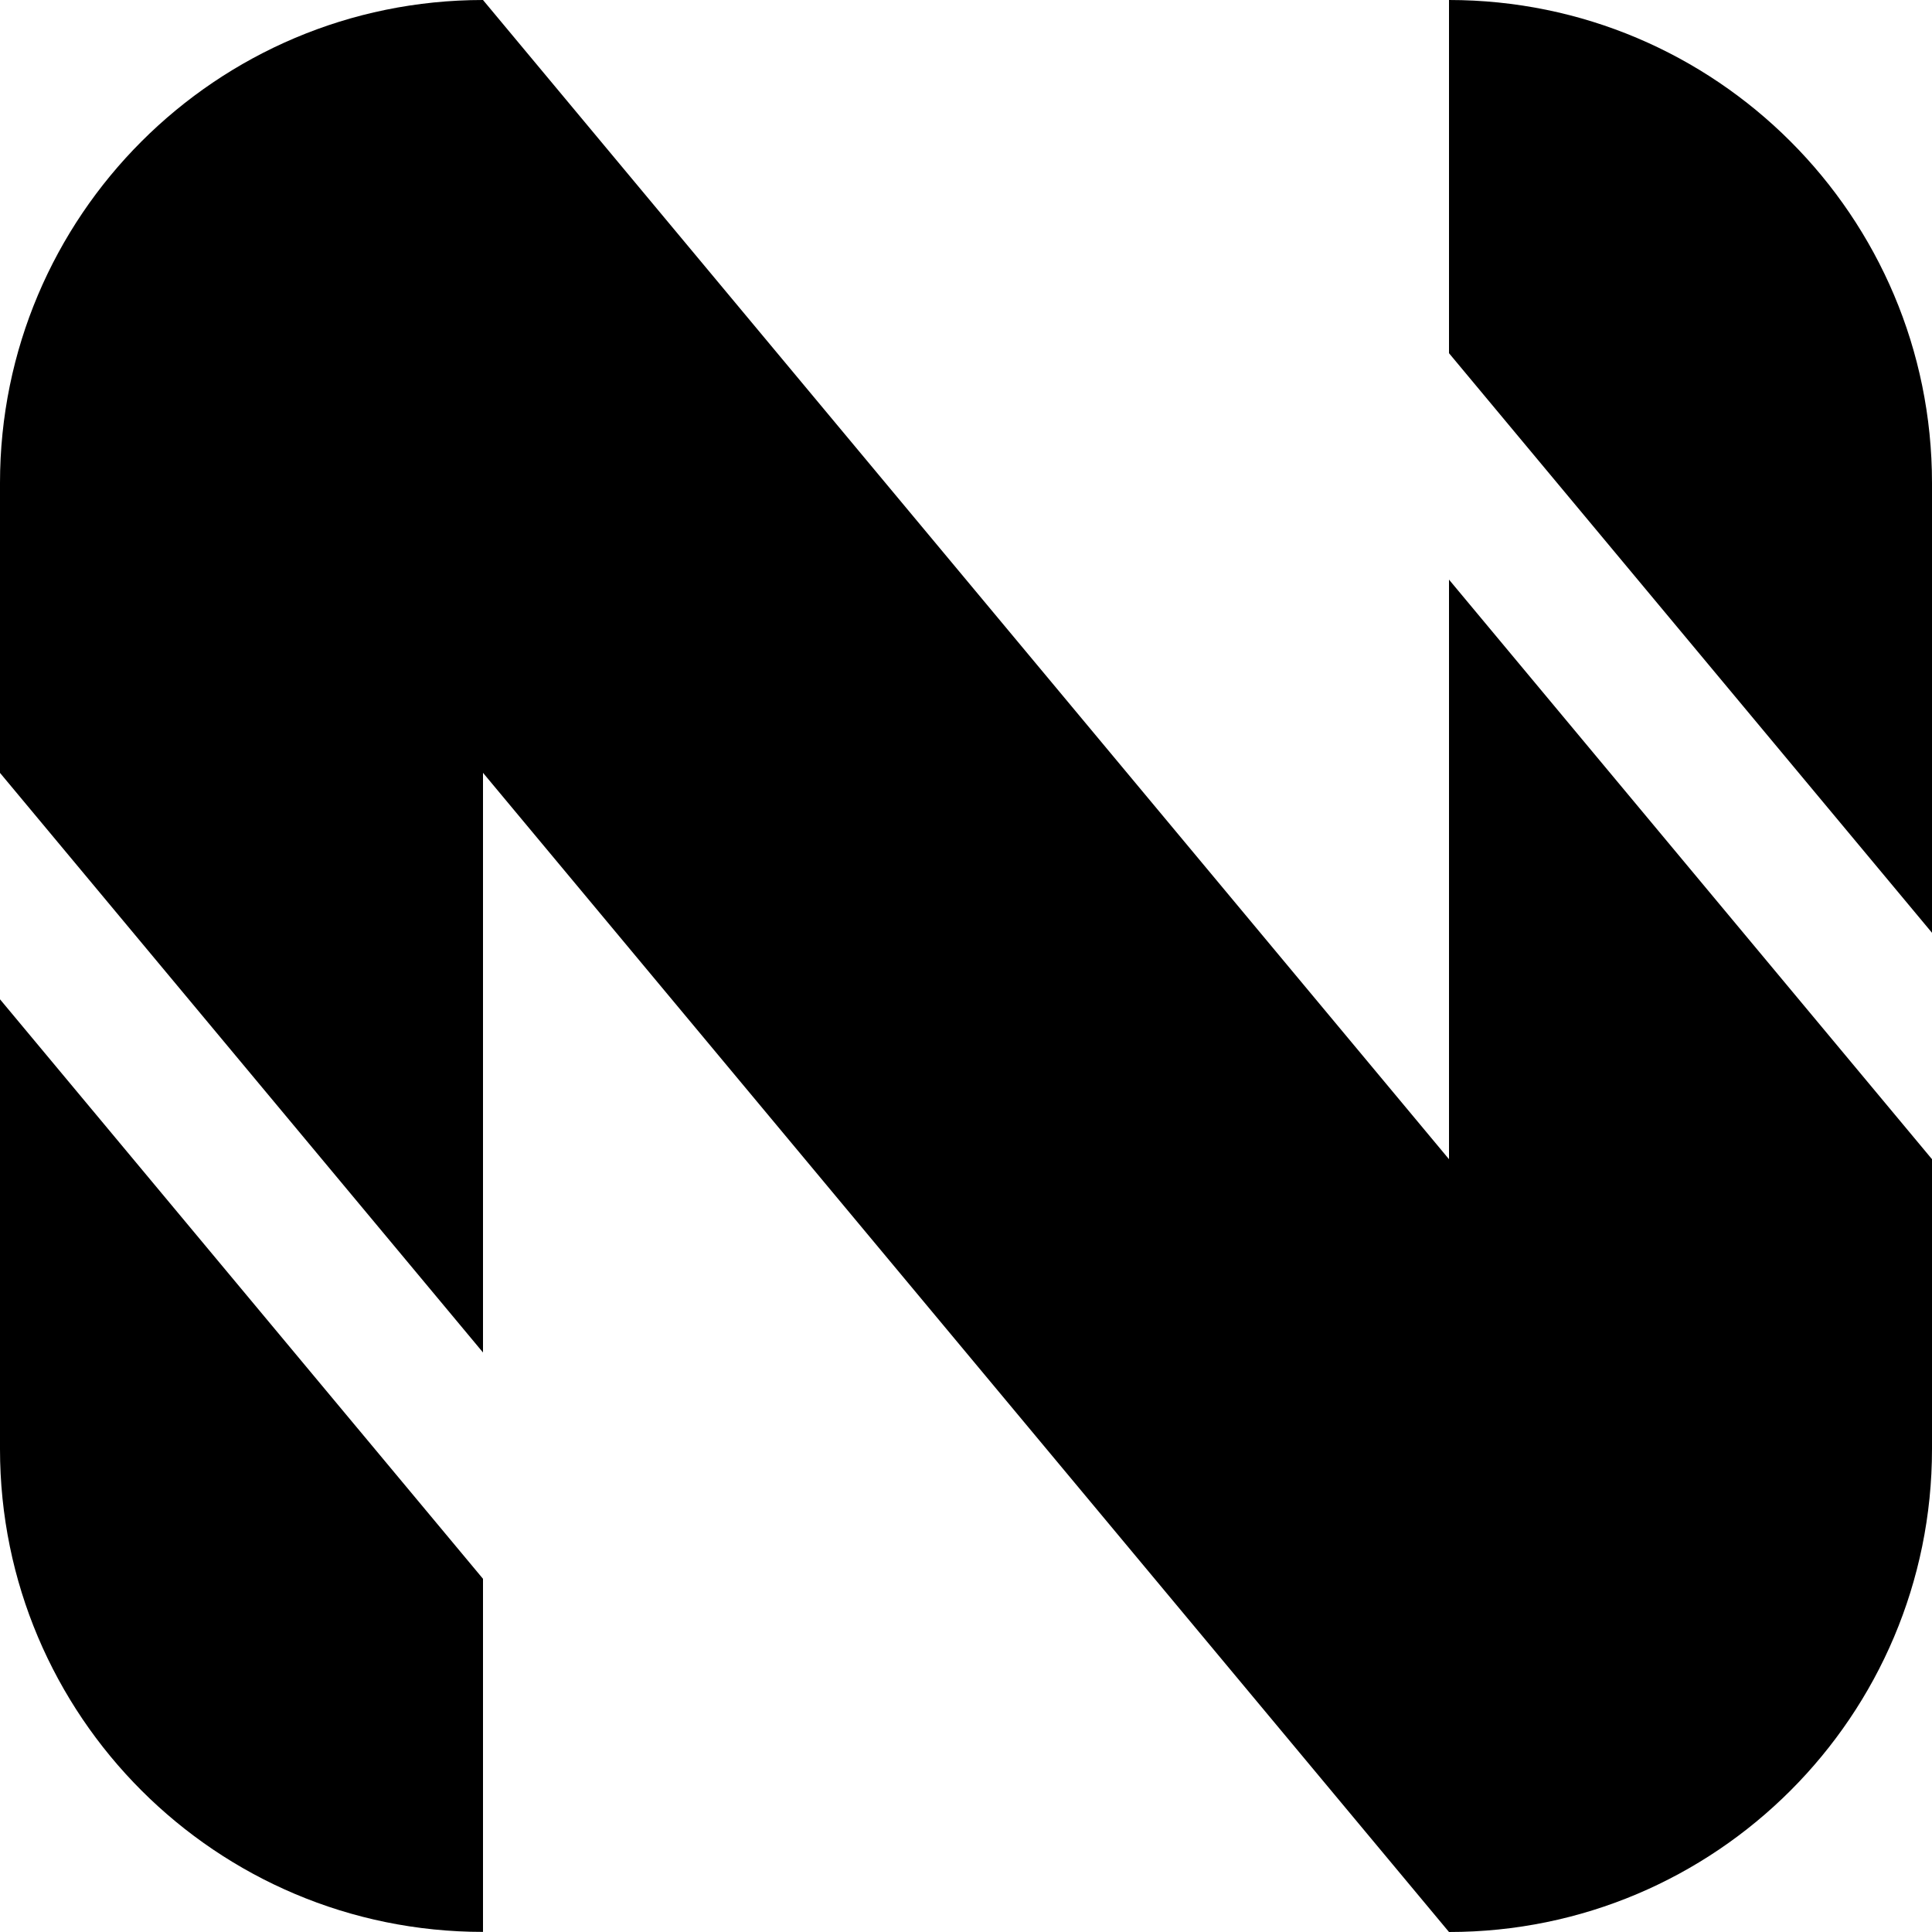 <svg width="512" height="512" viewBox="0 0 512 512" fill="none" xmlns="http://www.w3.org/2000/svg">
<path d="M0 384V264.825L128 418.4V511.975C57.308 511.975 0 454.692 0 384Z" fill="black"/>
<path d="M0 128C0 57.308 57.308 0 128 0L384 307.2V153.6L512 307.2V384C512 454.692 454.692 512 384 512L128 204.8V358.425L0 204.825V128Z" fill="black"/>
<path d="M384 0C454.692 0 512 57.308 512 128V247.2L384 93.6V0Z" fill="black"/>
</svg>

